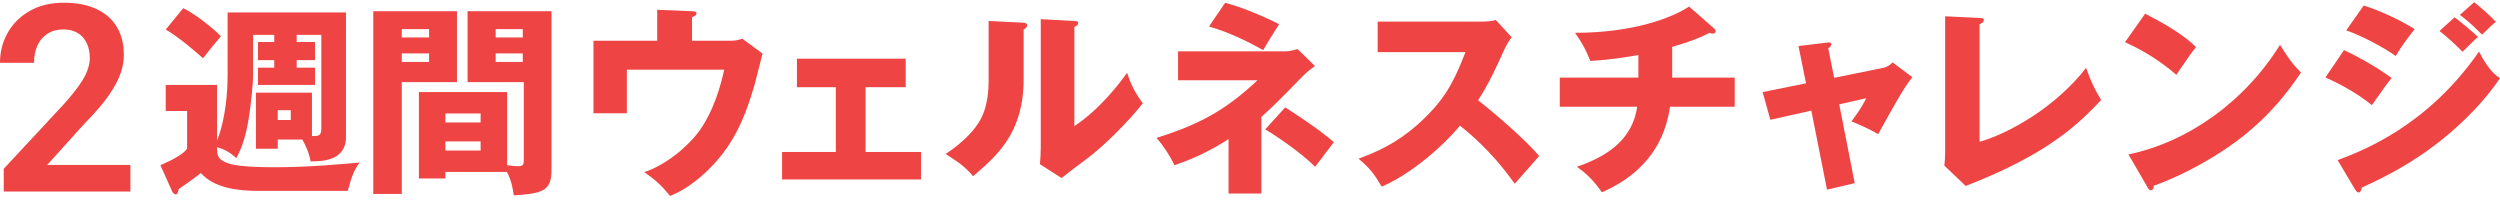 <svg width="371" height="30" viewBox="0 0 371 30" fill="none" xmlns="http://www.w3.org/2000/svg">
<path d="M348.178 4.506L350.778 0.818C353.135 1.574 356.188 2.934 358.334 4.325C357.337 5.594 356.339 6.894 355.523 8.315C353.8 7.045 350.385 5.262 348.178 4.506ZM362.022 4.597L364.259 2.571C365.196 3.267 367.01 4.778 367.735 5.473C367.403 5.745 366.194 6.954 365.438 7.68C364.35 6.592 363.231 5.534 362.022 4.597ZM345.095 11.489L347.845 7.438C350.143 8.496 353.014 10.159 354.919 11.579C354.042 12.667 353.71 13.151 351.987 15.6C349.447 13.544 346.697 12.214 345.095 11.489ZM365.045 2.209L367.161 0.334C368.068 0.999 369.791 2.541 370.395 3.267C369.881 3.629 369.73 3.78 368.34 5.141C366.496 3.267 365.589 2.632 365.045 2.209ZM349.508 28.144L346.908 23.761C350.536 22.401 360.209 18.743 367.886 7.65C369.307 10.461 370.426 11.216 371 11.609C368.733 14.934 365.922 17.806 362.808 20.375C357.972 24.366 353.135 26.633 350.475 27.842C350.415 28.174 350.324 28.567 349.992 28.567C349.81 28.567 349.629 28.325 349.508 28.144Z" fill="#EF4444"/>
<path d="M315.351 6.259L318.343 2.027C323.422 4.627 324.993 6.138 325.9 6.985C325.175 7.861 324.963 8.194 322.968 11.095C319.734 8.315 316.862 6.954 315.351 6.259ZM318.706 27.811L315.865 22.915C324.48 21.131 332.974 15.297 338.354 6.652C339.654 8.708 340.168 9.463 341.468 10.763C339.714 13.363 336.933 17.171 332.067 20.829C329.316 22.915 324.48 25.847 319.613 27.57C319.613 27.902 319.462 28.235 319.19 28.235C319.008 28.235 318.887 28.144 318.706 27.811Z" fill="#EF4444"/>
<path d="M288.66 2.42L293.768 2.662C294.161 2.692 294.403 2.692 294.403 2.964C294.403 3.327 293.98 3.508 293.768 3.599V21.041C298.061 19.831 305.043 15.932 309.578 10.068C310.303 12.093 310.696 12.97 311.814 14.844C308.61 18.199 304.257 22.733 291.713 27.6L288.539 24.577C288.6 24.154 288.66 23.187 288.66 22.764V2.42Z" fill="#EF4444"/>
<path d="M268.014 12.365L266.896 6.834L271.128 6.32C271.4 6.289 271.762 6.229 271.762 6.592C271.762 6.834 271.521 7.015 271.309 7.166L272.186 11.549L279.47 10.068C279.954 9.977 280.498 9.675 280.861 9.252L283.793 11.458C282.523 13 280.831 16.083 278.715 19.922C277.475 19.136 275.329 18.229 274.755 18.018C275.873 16.476 276.206 16.023 276.962 14.572L272.941 15.479L275.239 27.177L271.128 28.144L268.8 16.416L262.724 17.776L261.576 13.665L268.014 12.365Z" fill="#EF4444"/>
<path d="M248.154 6.954V11.519H257.434V15.841H247.822C246.613 24.517 239.963 27.509 237.726 28.537C236.094 26.179 234.612 25.182 234.008 24.758C237.514 23.519 242.169 21.343 242.955 15.841H231.469V11.519H243.137V8.163C242.32 8.315 239.086 8.889 236.003 9.04C235.308 7.317 234.854 6.471 233.736 4.869C242.411 4.869 248.154 2.632 250.663 0.969L254.351 4.204C254.502 4.325 254.593 4.445 254.593 4.657C254.593 4.869 254.412 4.99 254.14 4.99C254.019 4.99 253.837 4.959 253.686 4.869C251.752 5.927 248.88 6.743 248.154 6.954Z" fill="#EF4444"/>
<path d="M217.474 7.74H204.445V3.206H219.892C220.375 3.206 221.464 3.146 221.977 2.964L224.335 5.534C224.093 5.836 223.64 6.471 223.187 7.468C222.068 10.007 220.859 12.546 219.348 14.874C220.617 15.841 226.149 20.436 228.416 23.157C227.418 24.305 225.786 26.119 224.789 27.267C223.67 25.726 221.131 22.189 216.657 18.652C213.756 22.129 209.01 26.028 205.05 27.691C203.901 25.786 203.267 24.94 201.604 23.549C205.503 22.159 208.496 20.375 211.428 17.504C214.874 14.179 216.113 11.216 217.474 7.74Z" fill="#EF4444"/>
<path d="M186.611 11.912H174.822V7.619H190.722C191.327 7.619 191.659 7.529 192.566 7.287L195.135 9.796C194.712 10.098 193.896 10.703 193.352 11.277C189.664 15.056 189.241 15.479 187.185 17.353V28.718H182.319V20.648C179.991 22.129 177.392 23.489 174.278 24.517C173.764 23.338 172.616 21.555 171.618 20.466C178.48 18.32 182.137 16.083 186.611 11.912ZM179.417 3.932L181.805 0.425C184.253 1 188.455 2.844 189.815 3.599C188.455 5.745 188.395 5.836 187.457 7.438C185.614 6.41 182.682 4.869 179.417 3.932ZM187.76 19.197L190.722 15.932C195.619 19.076 197.13 20.406 197.946 21.101C197.554 21.585 196.103 23.519 195.166 24.759C193.261 22.824 189.694 20.345 187.76 19.197Z" fill="#EF4444"/>
<path d="M146.71 3.115L151.728 3.357C152.061 3.387 152.423 3.387 152.423 3.78C152.423 4.143 152.03 4.294 151.909 4.355V11.73C151.909 19.68 148.04 23.035 144.413 26.149C143.083 24.607 142.206 24.063 140.332 22.854C143.325 20.889 144.746 18.985 145.229 18.199C145.592 17.625 146.71 15.871 146.71 12.002V3.115ZM154.449 2.843L159.436 3.115C159.769 3.146 160.011 3.146 160.011 3.448C160.011 3.72 159.708 3.871 159.436 3.992V18.713C163.154 16.265 166.086 12.456 167.265 10.793C167.809 12.516 168.384 13.665 169.593 15.327C167.839 17.595 164.031 21.554 161.099 23.701C159.89 24.577 158.711 25.514 157.532 26.421L154.328 24.366C154.388 23.549 154.449 22.794 154.449 21.947V2.843Z" fill="#EF4444"/>
<path d="M128.453 12.94V22.552H136.675V26.633H116.06V22.552H124.04V12.94H118.266V8.708H134.408V12.94H128.453Z" fill="#EF4444"/>
<path d="M102.699 6.048H107.928C108.926 6.048 109.289 6.048 110.165 5.745L113.158 7.952C112.976 8.677 112.16 11.912 111.979 12.577C110.437 17.867 108.684 21.826 104.815 25.484C102.155 27.993 100.16 28.779 99.434 29.081C98.286 27.66 97.379 26.754 95.596 25.544C98.709 24.547 102.034 21.826 103.817 19.378C104.996 17.715 106.508 14.844 107.475 10.34H93.026V16.809H88.069V6.048H97.53V1.453L102.699 1.665C102.941 1.665 103.364 1.695 103.364 1.967C103.364 2.299 102.911 2.481 102.699 2.541V6.048Z" fill="#EF4444"/>
<path d="M75.222 25.514H66.093V26.482H62.164V13.665H75.252V24.517C76.159 24.638 76.643 24.668 76.915 24.668C77.701 24.668 77.731 24.366 77.731 23.61V12.184H69.388V1.665H81.842V25.151C81.842 28.204 80.784 28.718 76.25 28.99C76.129 28.204 75.947 26.844 75.222 25.514ZM66.093 18.169H71.323V16.839H66.093V18.169ZM71.323 20.98H66.093V22.34H71.323V20.98ZM73.559 5.564H77.58V4.325H73.559V5.564ZM77.58 7.922H73.559V9.191H77.58V7.922ZM55.393 1.665H67.816V12.184H59.624V28.779H55.393V1.665ZM59.624 5.564H63.675V4.325H59.624V5.564ZM63.675 7.922H59.624V9.191H63.675V7.922Z" fill="#EF4444"/>
<path d="M44.873 20.708H41.216V22.068H37.981V13.756H46.294V20.194C47.322 20.194 47.685 20.194 47.685 18.955V5.171H44.027V6.229H46.748V8.919H44.027V10.038H46.748V12.607H38.284V10.038H40.702V8.919H38.284V6.229H40.702V5.171H37.558V11.217C37.558 12.607 37.196 15.66 36.984 17.141C36.5 20.255 35.956 21.766 35.08 23.459C34.112 22.612 33.447 22.219 32.208 21.826C32.208 22.975 32.208 23.731 34.082 24.305C35.714 24.819 39.856 24.819 40.762 24.819C45.841 24.819 50.526 24.366 53.367 24.124C52.491 25.242 52.068 26.572 51.614 28.325H38.284C35.473 28.325 31.815 27.963 29.79 25.665C29.276 26.089 28.913 26.421 26.525 28.053C26.434 28.477 26.374 28.839 26.072 28.839C25.77 28.839 25.588 28.507 25.528 28.356L23.805 24.517C25.558 23.761 27.16 22.915 27.765 22.068V16.476H24.591V12.607H32.208V20.859C32.934 19.136 33.78 15.63 33.78 11.126V1.846H51.342V20.315C51.342 23.973 47.624 23.942 46.083 23.942C45.992 23.398 45.841 22.491 44.873 20.708ZM43.15 16.355H41.216V17.806H43.15V16.355ZM24.591 4.385L27.19 1.211C28.641 1.876 31.664 4.173 32.782 5.383C31.543 6.864 31.21 7.257 30.122 8.647C29.759 8.315 26.767 5.624 24.591 4.385Z" fill="#EF4444"/>
<path d="M19.351 24.481V28.428H0.553V25.05L9.57 15.354C10.511 14.292 11.255 13.368 11.801 12.584C12.348 11.8 12.735 11.092 12.964 10.459C13.206 9.814 13.326 9.2 13.326 8.619C13.326 7.771 13.174 7.031 12.869 6.399C12.564 5.753 12.119 5.254 11.534 4.9C10.962 4.545 10.257 4.368 9.418 4.368C8.49 4.368 7.696 4.583 7.035 5.013C6.387 5.431 5.891 6.013 5.548 6.759C5.217 7.505 5.052 8.359 5.052 9.321H0C0 7.689 0.381 6.203 1.144 4.862C1.906 3.508 3 2.427 4.423 1.617C5.847 0.807 7.537 0.403 9.494 0.403C11.401 0.403 13.015 0.719 14.337 1.351C15.659 1.971 16.663 2.857 17.349 4.008C18.035 5.159 18.378 6.531 18.378 8.125C18.378 9.011 18.232 9.884 17.94 10.744C17.648 11.604 17.235 12.458 16.701 13.305C16.18 14.14 15.557 14.988 14.832 15.848C14.108 16.708 13.301 17.587 12.411 18.485L6.997 24.481H19.351Z" fill="#EF4444"/>
</svg>
